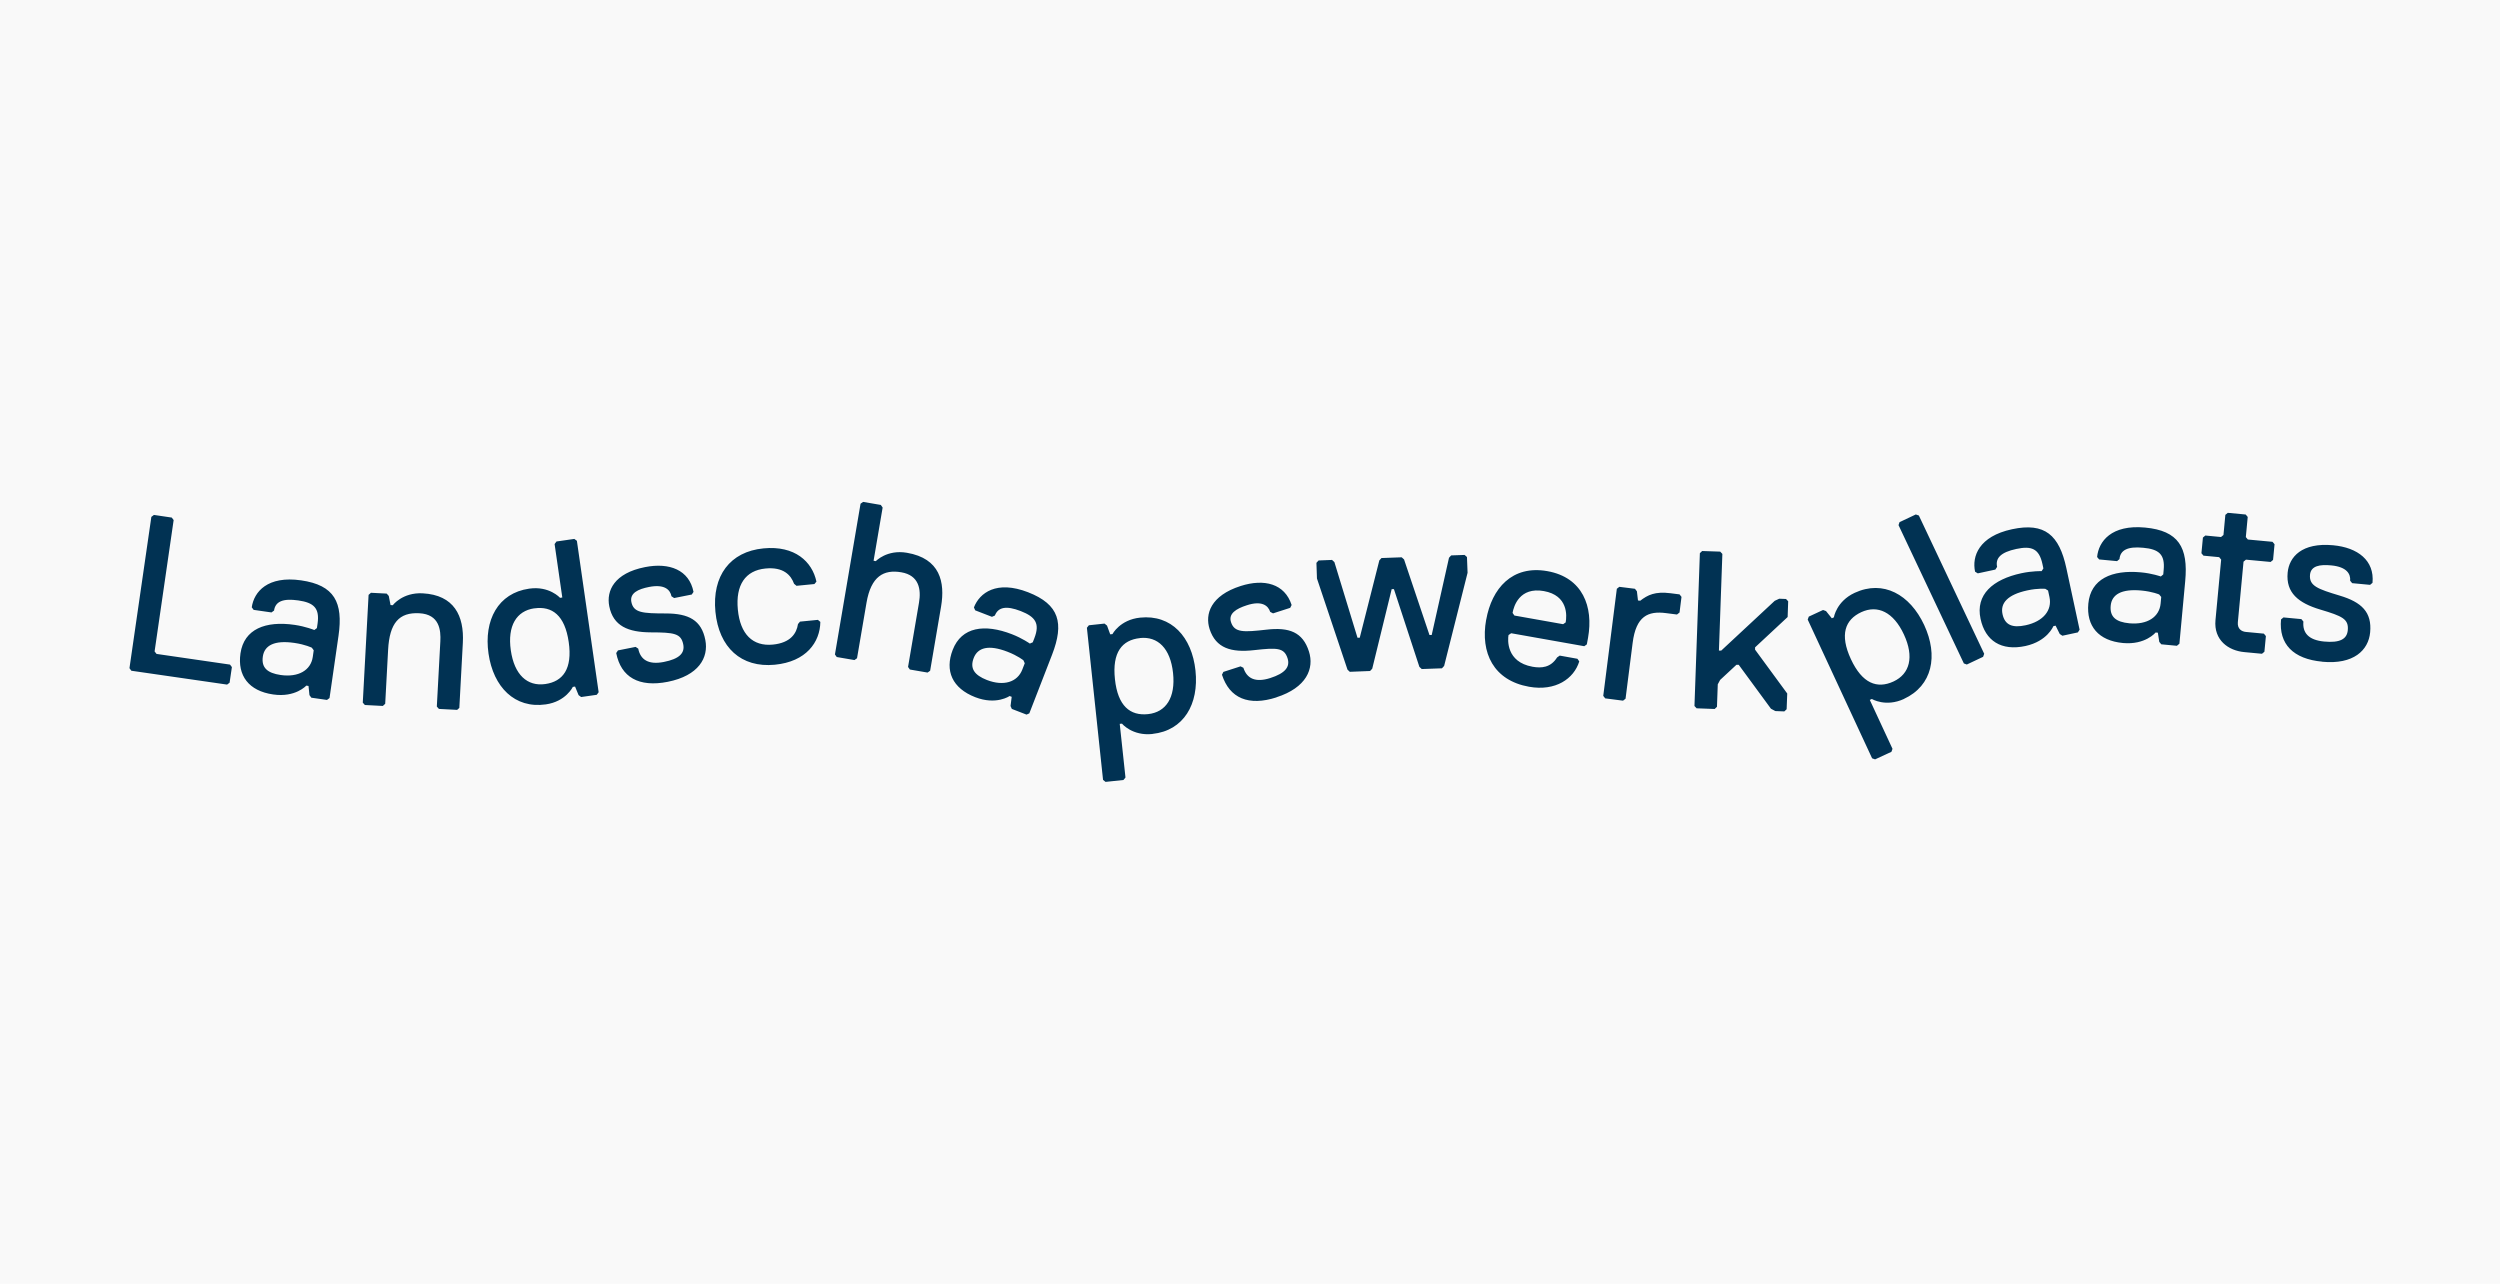 <svg xmlns="http://www.w3.org/2000/svg" viewBox="0 0 370 190"><path fill="#f9f9f9" d="M0 0h370v190H0z"/><path d="M22.4 76.5l-3.24 22.39.28.38 14.17 2.05.37-.28.34-2.31-.28-.37-10.87-1.58-.29-.37 2.82-19.44-.28-.37-2.64-.39-.38.29zm24.03 19.74l-.28-.38s-.94-.47-2.59-.71c-2.96-.43-4.42.37-4.66 2.01-.24 1.65.66 2.45 2.63 2.74 2.64.38 4.47-.7 4.76-2.67l.14-.99zm1.96 7.35l-2.31-.33-.28-.38-.14-1.36-.33-.05s-1.6 1.79-4.9 1.31c-3.62-.52-5.31-2.79-4.84-6.08.53-3.62 3.73-4.84 8.01-4.22 1.65.24 2.92.76 2.92.76l.38-.28.1-.66c.33-2.31-.56-3.11-2.86-3.44-2.3-.33-3.39.18-3.58 1.5l-.38.28-2.64-.38-.28-.38c.33-2.31 2.36-4.7 7.3-3.99s6.25 3.26 5.54 8.2l-1.33 9.22-.38.28zm19.23 1.47l-2.66-.14-.31-.35.52-9.64c.09-1.66-.12-4.01-3.11-4.17-2.99-.16-4.41 1.43-4.62 5.42l-.43 7.98-.35.32-2.66-.14-.31-.35.86-15.95.35-.31 2.33.12.31.35.26 1.35.33.02s1.44-1.92 4.43-1.76c4.65.25 6.15 3.33 5.94 7.32l-.52 9.64-.35.31v-.02zm11.46-15.03c-2.64.38-4 2.59-3.48 6.22s2.45 5.36 5.09 4.99c2.64-.37 4.05-2.26 3.48-6.22-.57-3.95-2.45-5.36-5.09-4.98m9.24 12.79l-2.31.33-.38-.28-.52-1.27-.33.05s-1.03 2.17-4 2.59c-4.61.66-7.77-2.58-8.48-7.52-.71-4.94 1.4-8.95 6.02-9.61 2.97-.43 4.57 1.36 4.57 1.36l.33-.05-1.14-7.91.28-.38 2.64-.38.38.28 3.22 22.41-.28.38zm10.5-1.92c-4.25.84-6.92-.67-7.62-4.26l.26-.39 2.61-.52.39.26c.32 1.63 1.5 2.42 3.78 1.97 2.29-.45 3.14-1.3 2.88-2.6-.32-1.63-1.37-1.77-4.76-1.78s-5.61-.93-6.19-3.87c-.45-2.29.73-4.89 5.3-5.79 3.59-.71 6.53.41 7.17 3.67l-.26.39-2.61.52-.39-.26c-.19-.98-1.04-1.83-3.32-1.38-1.63.32-2.87.91-2.62 2.21.32 1.63 1.69 1.7 5.09 1.71 3.39 0 5.29.99 5.86 3.93.51 2.61-.99 5.28-5.57 6.19zm15.56-5.51c2.65-.26 3.52-1.68 3.72-3.04l.3-.36 2.65-.26.36.3c-.04 3.01-2.1 5.89-6.74 6.34-4.97.48-8.27-2.54-8.79-7.84-.51-5.3 2.15-8.9 7.12-9.38 4.64-.45 7.21 1.97 7.83 4.92l-.3.36-2.65.26-.36-.3c-.46-1.29-1.58-2.52-4.23-2.26-2.98.29-4.44 2.44-4.09 6.08.35 3.64 2.2 5.47 5.18 5.18zm22.9 4.14l-2.62-.45-.27-.38 1.62-9.51c.34-1.97.01-4.05-2.61-4.5-2.62-.45-4.49.59-5.16 4.52l-1.4 8.2-.38.27-2.62-.45-.27-.38 3.79-22.31.38-.27 2.62.45.27.39-1.34 7.87.33.06s1.65-1.75 4.6-1.24c4.92.84 5.67 4.34 5.06 7.95l-1.62 9.51-.38.27zm14.38-1.38l-.19-.43s-.81-.67-2.36-1.27c-2.79-1.08-4.4-.63-5 .92-.6 1.55.09 2.53 1.95 3.26 2.48.96 4.52.32 5.24-1.54l.36-.93zm.26 7.6l-2.17-.84-.19-.43.17-1.36-.31-.12s-1.96 1.38-5.07.18c-3.41-1.32-4.55-3.91-3.35-7.01 1.32-3.41 4.72-3.88 8.75-2.32 1.55.6 2.67 1.39 2.67 1.39l.43-.19.24-.62c.84-2.17.15-3.15-2.02-4-2.17-.84-3.34-.58-3.83.66l-.43.19-2.48-.96-.19-.43c.84-2.17 3.36-4.05 8.01-2.25 4.65 1.81 5.36 4.58 3.56 9.24l-3.37 8.69-.43.19zm16.79-11.32c-2.65.28-4.13 2.11-3.7 6.08.42 3.97 2.25 5.45 4.9 5.17s4.09-2.44 3.7-6.09c-.39-3.64-2.25-5.45-4.9-5.17m1.85 14.2c-2.98.32-4.51-1.53-4.51-1.53l-.33.03.85 7.94-.3.37-2.65.28-.37-.3-2.39-22.51.29-.37 2.32-.25.37.3.47 1.29.33-.03s1.11-2.13 4.09-2.44c4.63-.49 7.67 2.86 8.2 7.83.53 4.96-1.73 8.89-6.37 9.38m18.36-5.41c-4.12 1.33-6.95.14-8.07-3.35l.21-.42 2.54-.82.42.21c.51 1.59 1.77 2.23 3.98 1.52s2.96-1.65 2.56-2.92c-.51-1.58-1.56-1.59-4.94-1.21-3.37.39-5.68-.27-6.6-3.12-.71-2.22.16-4.95 4.59-6.37 3.49-1.12 6.53-.35 7.55 2.81l-.21.42-2.54.82-.42-.22c-.31-.95-1.25-1.7-3.46-.98-1.59.51-2.75 1.24-2.34 2.5.51 1.58 1.88 1.49 5.25 1.11 3.37-.39 5.37.37 6.28 3.22.82 2.54-.37 5.37-4.81 6.79m24.82-4.64l-.32.35-2.99.11-.35-.32-3.77-11.51h-.33l-2.88 11.78-.32.34-3 .12-.34-.32-4.52-13.49-.08-2.32.32-.35 1.99-.08.35.32 3.42 11.2h.33l2.9-11.45.32-.35 2.99-.11.35.32 3.76 11.18h.33l2.56-11.43.32-.35 1.99-.07.35.31.09 2.33-3.47 13.79zm17.99-6.45c.18-.98.37-3.99-3.23-4.63-3.61-.64-4.46 2.25-4.63 3.23l.27.39 7.21 1.28.39-.27h-.01zm-11.76-.4c.82-4.59 3.81-8.11 9.05-7.18 5.24.93 6.84 5.27 6.02 9.86l-.18.98-.38.27-10.82-1.92-.39.27c-.12.65-.37 3.99 3.56 4.69 1.31.23 2.68.14 3.63-1.38l.39-.27 2.62.47.27.39c-.79 2.56-3.5 4.45-7.43 3.75-5.24-.93-7.23-5-6.35-9.92m28.25-.77l-1.65-.21c-2.64-.34-4.42.45-4.92 4.41l-1.05 8.26-.37.29-2.64-.34-.29-.37 2.01-15.85.37-.29 2.31.29.29.37.16 1.36.33.04c1.12-.86 2.19-1.4 4.5-1.11l1.32.17.29.37-.29 2.31-.37.29zm15.88 14.34l-1.33-.05-.65-.35-4.77-6.5h-.34l-2.41 2.24-.35.65-.12 3.33-.34.32-2.67-.1-.32-.34.8-22.62.34-.32 2.67.09.32.34-.51 14.31h.34l7.92-7.37.67-.31 1 .04.32.34-.08 2.33-4.82 4.49v.34l4.76 6.49-.09 2.33-.34.32zm11.39-14.69c-2.41 1.12-3.22 3.33-1.54 6.95 1.68 3.62 3.89 4.43 6.31 3.31 2.41-1.12 3.08-3.63 1.54-6.95-1.54-3.32-3.89-4.43-6.31-3.31zm6.33 12.84c-2.72 1.26-4.77.01-4.77.01l-.3.14 3.36 7.24-.16.44-2.42 1.12-.44-.16-9.53-20.53.16-.44 2.11-.98.44.16.86 1.07.3-.14s.37-2.37 3.08-3.63c4.23-1.96 8.18.24 10.29 4.77 2.1 4.53 1.23 8.97-3 10.93m11.72-6.23l-2.41 1.14-.44-.16-9.67-20.47.15-.44 2.41-1.14.45.16 9.67 20.46-.16.45zm9.61-9.81l-.4-.25s-1.05-.12-2.67.23c-2.93.63-4.02 1.89-3.67 3.51.35 1.63 1.47 2.07 3.42 1.65 2.6-.56 3.95-2.21 3.53-4.17l-.21-.98zm4.4 6.2l-2.28.49-.39-.26-.61-1.23-.33.07s-.88 2.23-4.13 2.94c-3.58.77-5.95-.76-6.65-4.02-.77-3.58 1.81-5.84 6.04-6.75 1.63-.35 3-.31 3-.31l.26-.4-.14-.65c-.49-2.28-1.61-2.72-3.88-2.23-2.28.49-3.11 1.35-2.83 2.65l-.26.4-2.6.56-.4-.25c-.49-2.28.57-5.23 5.46-6.28 4.88-1.05 7 .88 8.05 5.76l1.96 9.11-.26.4zm12.34-5.26l-.3-.36s-.96-.42-2.62-.58c-2.98-.28-4.4.6-4.55 2.25-.15 1.66.78 2.41 2.77 2.6 2.65.24 4.43-.93 4.62-2.92l.09-.99h-.01zm2.34 7.24l-2.32-.22-.3-.36-.21-1.36-.33-.03s-1.51 1.86-4.82 1.56c-3.65-.34-5.45-2.51-5.14-5.83.34-3.65 3.48-5.03 7.78-4.63 1.66.15 2.95.61 2.95.61l.36-.3.06-.66c.22-2.32-.72-3.08-3.04-3.29-2.32-.22-3.38.36-3.5 1.68l-.36.3-2.65-.25-.3-.36c.22-2.32 2.12-4.82 7.09-4.36 4.97.46 6.41 2.94 5.95 7.91l-.86 9.28-.36.3zm12.59 1.18l-2.65-.25c-2.32-.22-4.52-1.76-4.24-4.74l.84-8.95-.3-.36-2.32-.22-.3-.36.22-2.32.36-.3 2.32.22.36-.3.28-2.98.36-.3 2.65.25.3.36-.28 2.98.3.36 3.65.34.3.36-.22 2.32-.36.3-3.65-.34-.36.3-.84 8.95c-.09.99.54 1.39 1.2 1.45l2.65.25.3.36-.22 2.32-.36.3h.01zm8.91 1.17c-4.31-.4-6.44-2.61-6.1-6.25l.36-.3 2.65.25.3.36c-.15 1.66.75 2.74 3.07 2.96s3.38-.35 3.5-1.68c.15-1.66-.81-2.08-4.06-3.05-3.25-.97-5.12-2.48-4.84-5.47.22-2.32 2.09-4.48 6.73-4.05 3.65.34 6.14 2.25 5.83 5.56l-.36.3-2.65-.25-.3-.36c.09-.99-.48-2.05-2.8-2.27-1.66-.16-3.01.05-3.14 1.38-.15 1.66 1.14 2.11 4.39 3.09 3.25.97 4.79 2.45 4.51 5.44-.25 2.65-2.45 4.79-7.09 4.35" fill="#013253"/></svg>